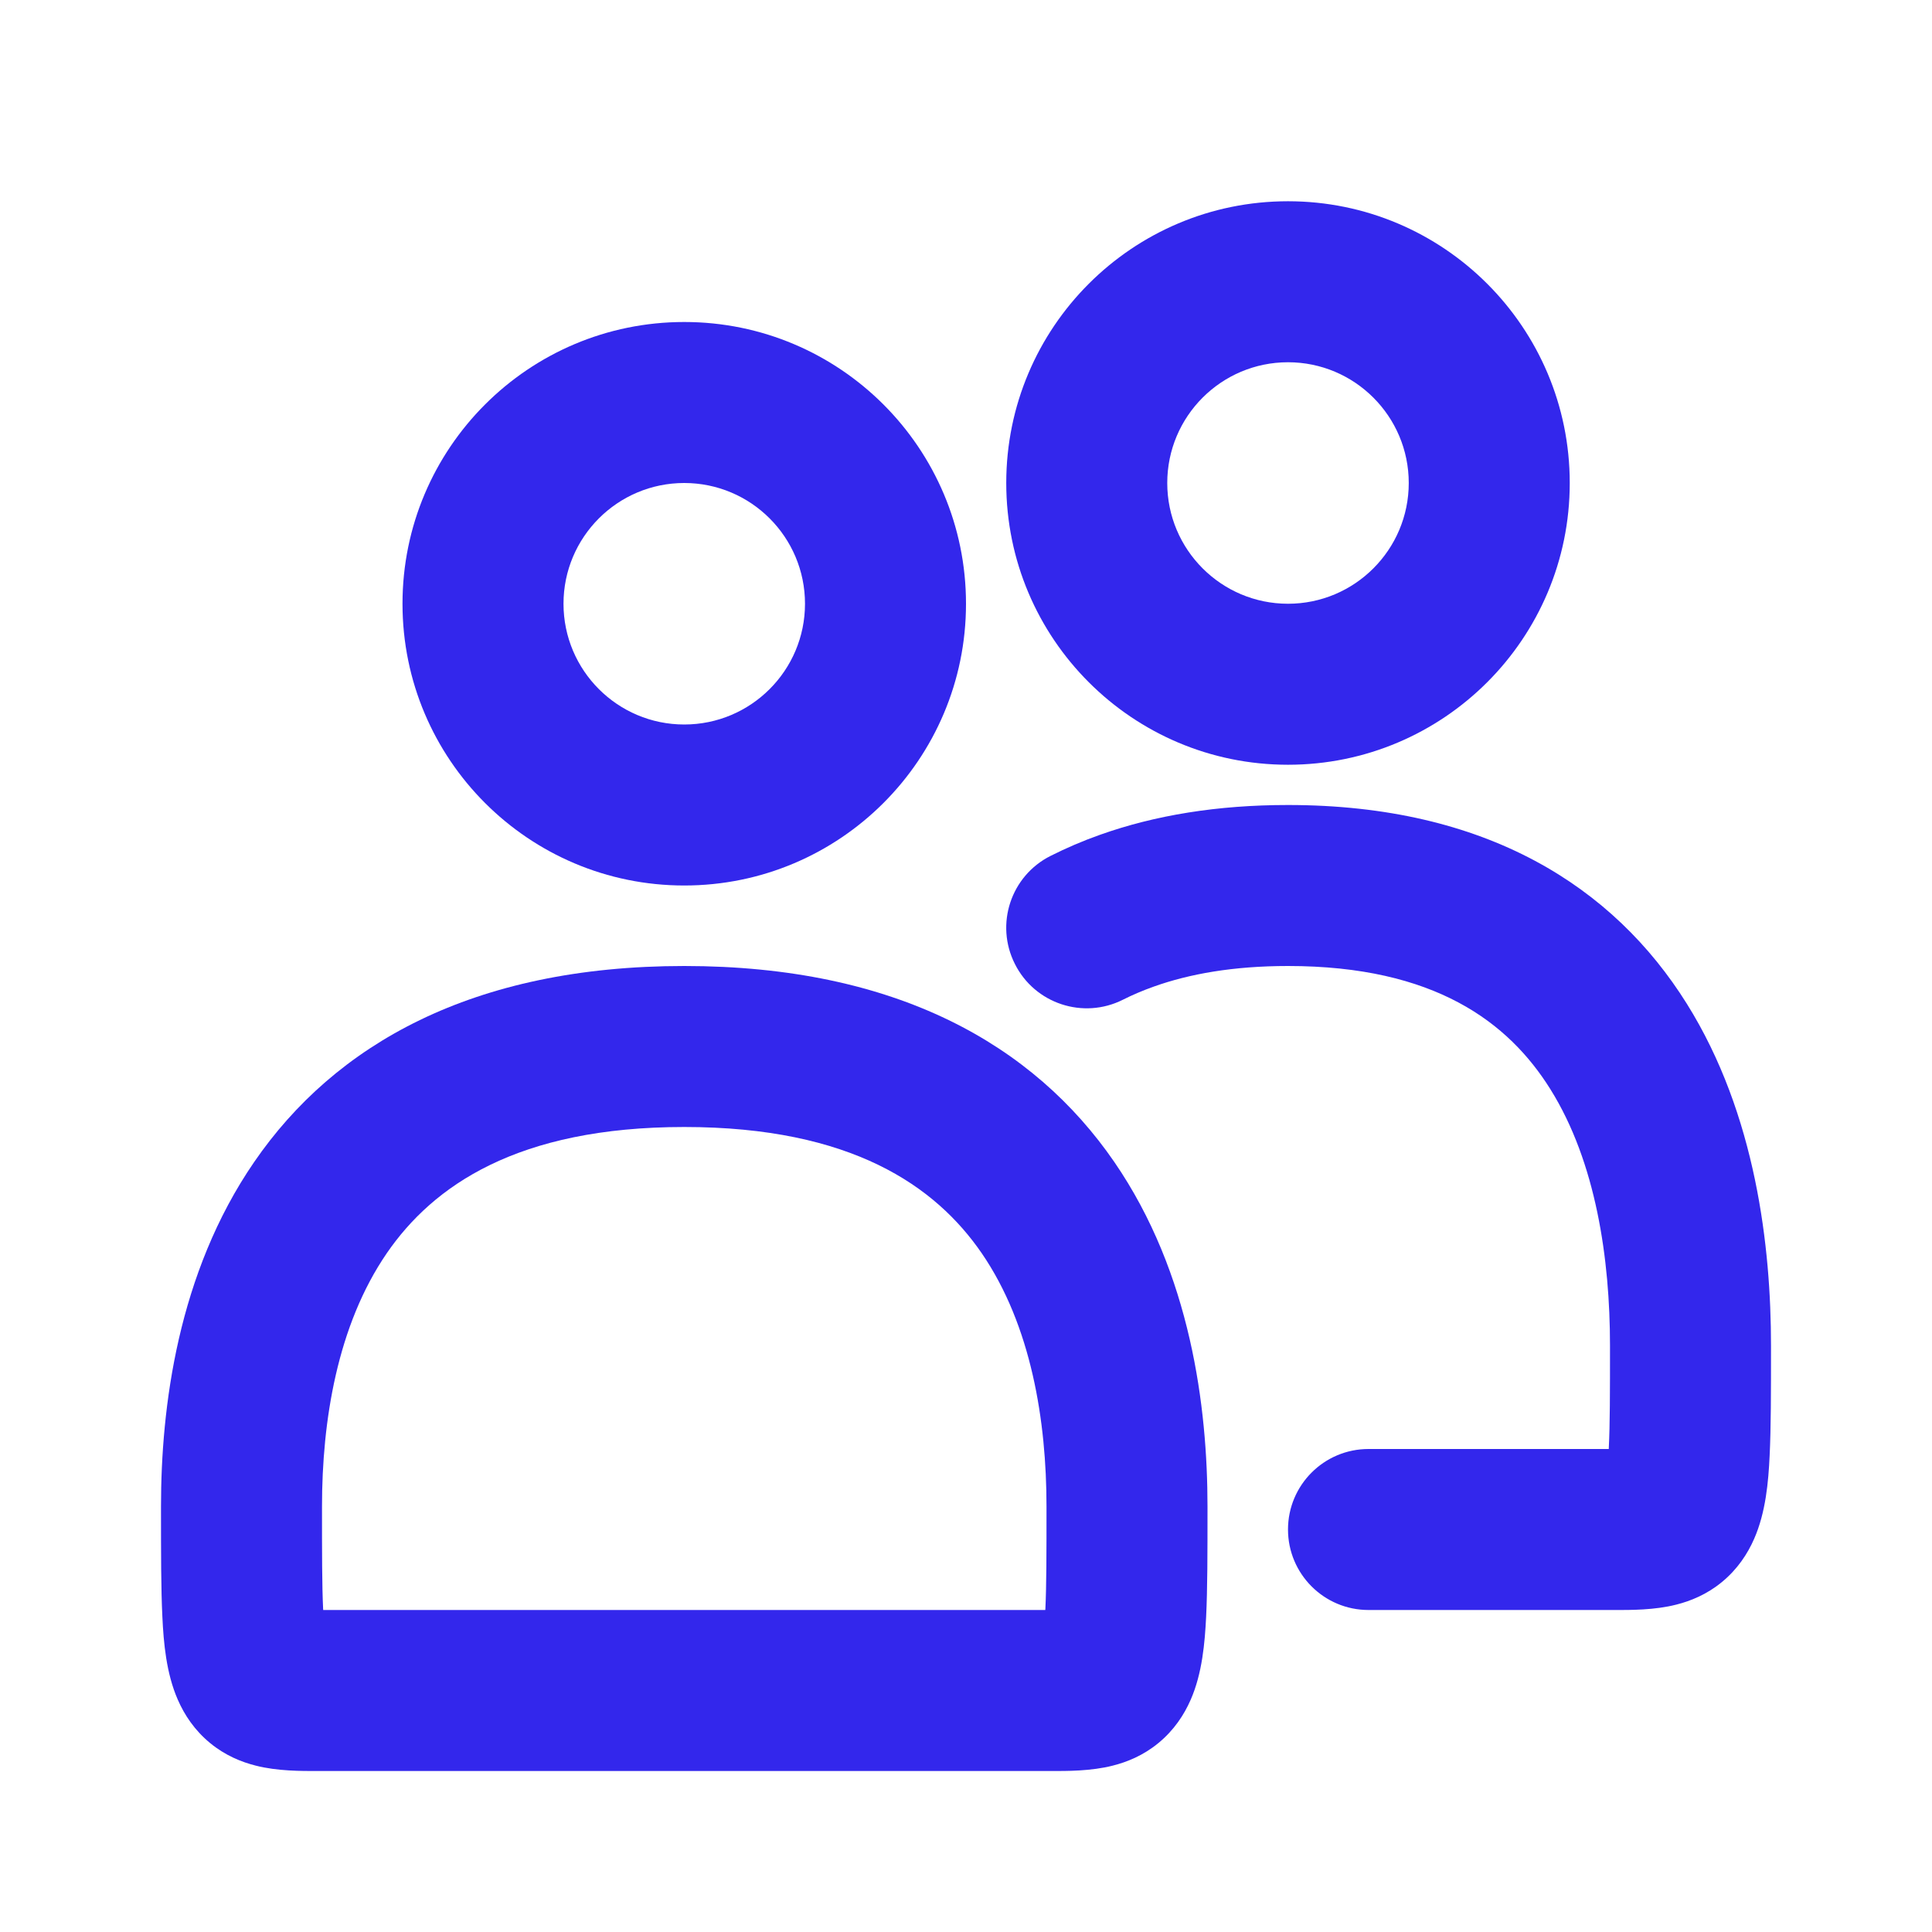 <svg width="24" height="24" viewBox="0 0 24 24" fill="none" xmlns="http://www.w3.org/2000/svg">
<path fill-rule="evenodd" clip-rule="evenodd" d="M16 2.5C14.067 2.5 12.5 4.067 12.5 6C12.5 7.933 14.067 9.5 16 9.5C17.933 9.5 19.5 7.933 19.5 6C19.5 4.067 17.933 2.5 16 2.5ZM14.5 6C14.5 5.172 15.172 4.5 16 4.5C16.828 4.5 17.5 5.172 17.5 6C17.5 6.828 16.828 7.5 16 7.5C15.172 7.5 14.5 6.828 14.5 6Z" fill="#3327EC"/>
<path fill-rule="evenodd" clip-rule="evenodd" d="M5 7.5C5 5.567 6.567 4 8.5 4C10.433 4 12 5.567 12 7.5C12 9.433 10.433 11 8.5 11C6.567 11 5 9.433 5 7.5ZM8.5 6C7.672 6 7 6.672 7 7.5C7 8.328 7.672 9 8.5 9C9.328 9 10 8.328 10 7.5C10 6.672 9.328 6 8.5 6Z" fill="#3327EC"/>
<path d="M16 10C15.124 10 14.348 10.127 13.665 10.37C13.45 10.446 13.246 10.534 13.051 10.632C12.557 10.88 12.358 11.481 12.607 11.974C12.854 12.468 13.456 12.667 13.949 12.419C14.068 12.359 14.197 12.304 14.335 12.255C14.773 12.099 15.318 12 16 12C17.823 12 18.74 12.7 19.259 13.53C19.827 14.438 20 15.643 20 16.714C20 17.297 20 17.696 19.985 17.987L19.985 18H17C16.448 18 16 18.448 16 19C16 19.552 16.448 20 17 20H20L20.049 20C20.249 20.001 20.556 20.002 20.824 19.933C20.999 19.889 21.202 19.808 21.391 19.652C21.583 19.494 21.709 19.303 21.791 19.115C21.935 18.787 21.968 18.406 21.983 18.084C22 17.738 22 17.29 22 16.742V16.714C22 15.5 21.816 13.847 20.955 12.47C20.045 11.014 18.463 10 16 10Z" fill="#3327EC"/>
<path fill-rule="evenodd" clip-rule="evenodd" d="M8.5 12C5.865 12 4.157 12.98 3.158 14.434C2.205 15.82 2 17.488 2 18.714V18.742C2 19.29 2 19.738 2.017 20.084C2.032 20.406 2.065 20.787 2.209 21.115C2.291 21.303 2.417 21.494 2.609 21.652C2.798 21.808 3.001 21.889 3.176 21.933C3.443 22.002 3.751 22.001 3.951 22L4 22H13L13.049 22C13.249 22.001 13.556 22.002 13.824 21.933C13.999 21.889 14.202 21.808 14.391 21.652C14.583 21.494 14.709 21.303 14.791 21.115C14.935 20.787 14.967 20.406 14.983 20.084C15 19.738 15 19.29 15 18.742V18.714C15 17.488 14.795 15.82 13.842 14.434C12.842 12.98 11.136 12 8.5 12ZM4 18.714C4 17.655 4.188 16.466 4.806 15.566C5.378 14.735 6.421 14 8.5 14C10.579 14 11.622 14.735 12.194 15.566C12.812 16.466 13 17.655 13 18.714C13 19.297 13 19.696 12.986 19.987L12.985 20H4.015L4.014 19.987C4 19.696 4 19.297 4 18.714Z" fill="#3327EC"/>
</svg>
